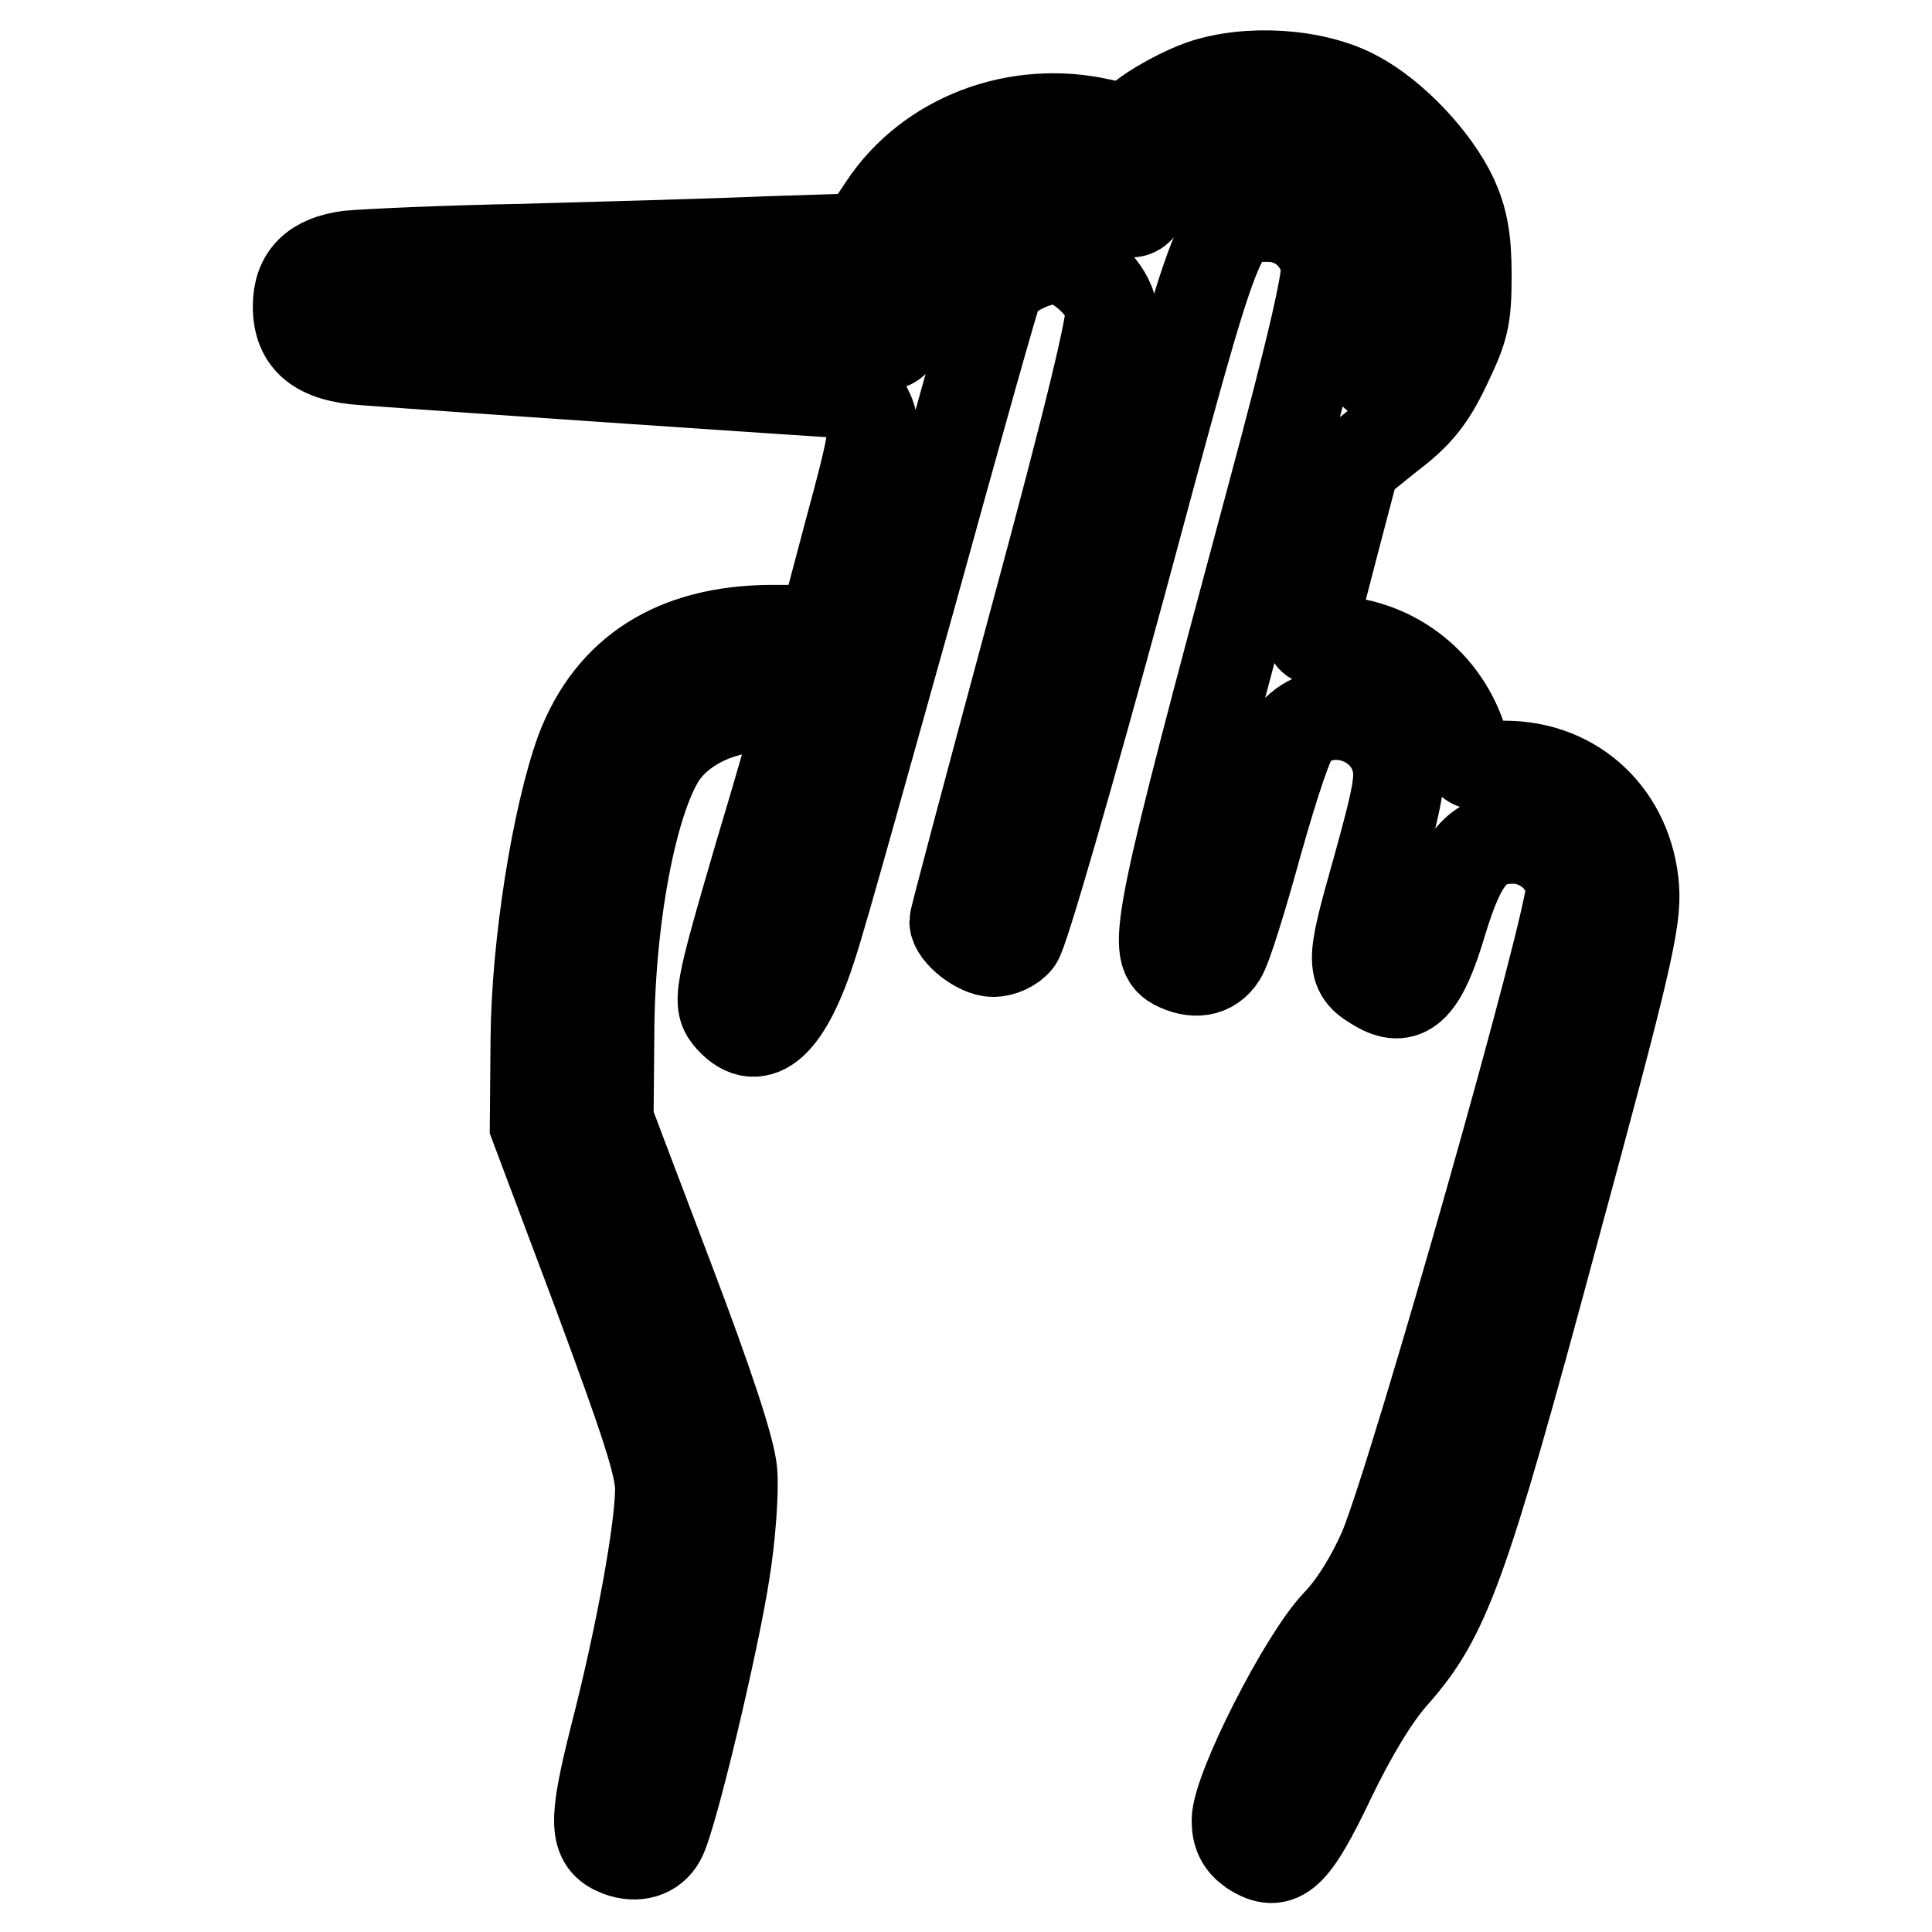 <?xml version="1.0" encoding="utf-8"?>
<!-- Svg Vector Icons : http://www.onlinewebfonts.com/icon -->
<!DOCTYPE svg PUBLIC "-//W3C//DTD SVG 1.1//EN" "http://www.w3.org/Graphics/SVG/1.1/DTD/svg11.dtd">
<svg version="1.1" xmlns="http://www.w3.org/2000/svg" xmlns:xlink="http://www.w3.org/1999/xlink" x="0px" y="0px" viewBox="0 0 256 256" enable-background="new 0 0 256 256" xml:space="preserve">
<g><g><g><path stroke-width="12" fill-opacity="0" stroke="#000000"  d="M159.2,11.3c-2.3,0.8-5.4,2.5-7.1,3.7c-2.6,2-3.2,2.1-6.3,1.4c-11.1-2.5-22.7,1.9-28.7,11l-2.8,4.2L101.8,32c-6.8,0.3-21.3,0.7-32.2,1c-11,0.2-21.4,0.7-23.4,0.9c-4.5,0.6-6.7,2.7-6.7,6.7c0,4.5,2.6,6.7,8.7,7.1c10.6,0.8,63.3,4.4,64.5,4.4c0.7,0,1.8,1.1,2.4,2.5c1,2.2,0.7,3.9-2.5,15.7l-3.5,13.2h-7C89.4,83.6,81,89,77,99.4c-3.2,8.8-5.9,25.8-6,38.3l-0.1,11.4l8.3,22.1c6.3,17,8.3,23,8.3,26.1c0,5.3-2.6,19.6-6,32.8c-2.9,11.5-2.8,13.9,0.5,15.2c2.4,0.9,4.5,0.2,5.5-1.6c1.5-2.6,7.1-26.2,8.5-35.3c0.8-4.9,1.2-10.8,1-13.3c-0.2-2.9-3.2-11.9-8.4-25.6l-8-21.1l0.1-11c0-15.4,3-31.4,7-37.4c2.7-3.9,8-6.4,13.8-6.4h4.7l-0.5,2.2c-0.3,1.3-2.5,9-5,17.3c-5.5,18.8-5.7,19.9-3.9,21.9c3.7,4.1,7.5,0.6,10.8-9.8c1.4-4.2,7.2-25.2,13.2-46.6c5.9-21.4,11-39.6,11.4-40.4c1-1.9,5-3.9,7.6-3.9c2.7,0,6.7,3.6,7.4,6.4c0.3,1.6-2.6,13.8-10.1,41.5c-5.8,21.5-10.6,39.5-10.6,39.9c0,1.5,3.2,4,5.1,4c1.1,0,2.5-0.6,3.2-1.5c0.7-0.7,6.8-21.8,13.6-46.8c13.6-50.4,13-49.1,19.6-49.1c3.7,0,6.8,2.4,7.7,6.2c0.4,1.5-1.7,10.7-7.3,31.5c-14.9,55.4-15.8,59.7-12.7,61.4c2.5,1.3,4.8,1,6.1-1.1c0.7-1,2.8-7.8,4.8-15.1c2.3-8.1,4.2-13.9,5.2-14.8c4.1-4.1,11.6-1.9,13.2,3.7c0.7,2.5,0.3,4.7-2.5,14.8c-3.6,12.7-3.6,13.4,0.3,15.6c3.6,2,5.7-0.2,8.2-8.6c2.6-8.6,4.7-11.2,9.5-11.2c3.8,0,7.1,2.8,7.7,6.4c0.6,2.9-20.6,77.6-24.8,87.7c-1.6,3.7-3.9,7.5-6.2,9.9c-4.5,4.7-13.3,22.1-13.3,26.1c0,1.9,0.6,3,2,4c3.7,2.4,5.5,0.7,10.4-9.6c2.8-5.8,5.8-10.8,8.3-13.6c6.9-7.8,9.2-14,21.2-58.6c9.7-35.7,11-41.4,10.7-45.7c-0.7-9.4-7.7-16.2-17.1-16.2c-4.7,0-4.8,0-5.5-2.8c-2.3-8.2-9.6-13.8-18.2-13.8c-1.9,0-2.3-0.2-1.8-1.9c0.2-1,1.6-6.3,3-11.7l2.6-9.9l4.6-3.7c3.7-2.8,5.4-4.9,7.4-9.1c2.4-5,2.8-6.3,2.8-12.1c0-4.9-0.5-7.4-1.8-10.3c-2.4-5.1-7.9-10.9-12.8-13.5C174.2,9.7,165.2,9.2,159.2,11.3z M177.1,18.7c9.7,5.3,13.2,17.6,7.5,27.3c-1.2,2.1-2.4,3.7-2.5,3.6c-0.2-0.2,0.4-3.2,1.2-6.7c1.3-5.2,1.4-7.1,0.7-10.3c-2.6-11.9-15.7-17.5-26.5-11.3c-2.4,1.4-4.6,3.1-5,3.9c-2.1,3.6-2,3.6-6.3,1.4c-5.5-2.7-10.7-2.7-16.2,0c-5.1,2.6-7.9,6.4-9.7,13.6c-1.1,4.6-1.6,5.5-3.1,5.5c-4.3,0-70.6-5-71-5.3c-0.2-0.2,1.5-0.4,3.7-0.4c3.3-0.1,68.6-2.3,69.1-2.4c0.1,0,0.6-1.3,1.1-2.9c1.3-3.8,5.9-8.9,10.1-11.1c4.3-2.3,12.6-2.4,17-0.2l3,1.5l3.5-3.2c3.2-2.9,5.6-4.1,10.7-5.4C167.3,15.3,173.1,16.5,177.1,18.7z"/></g></g></g>
</svg>